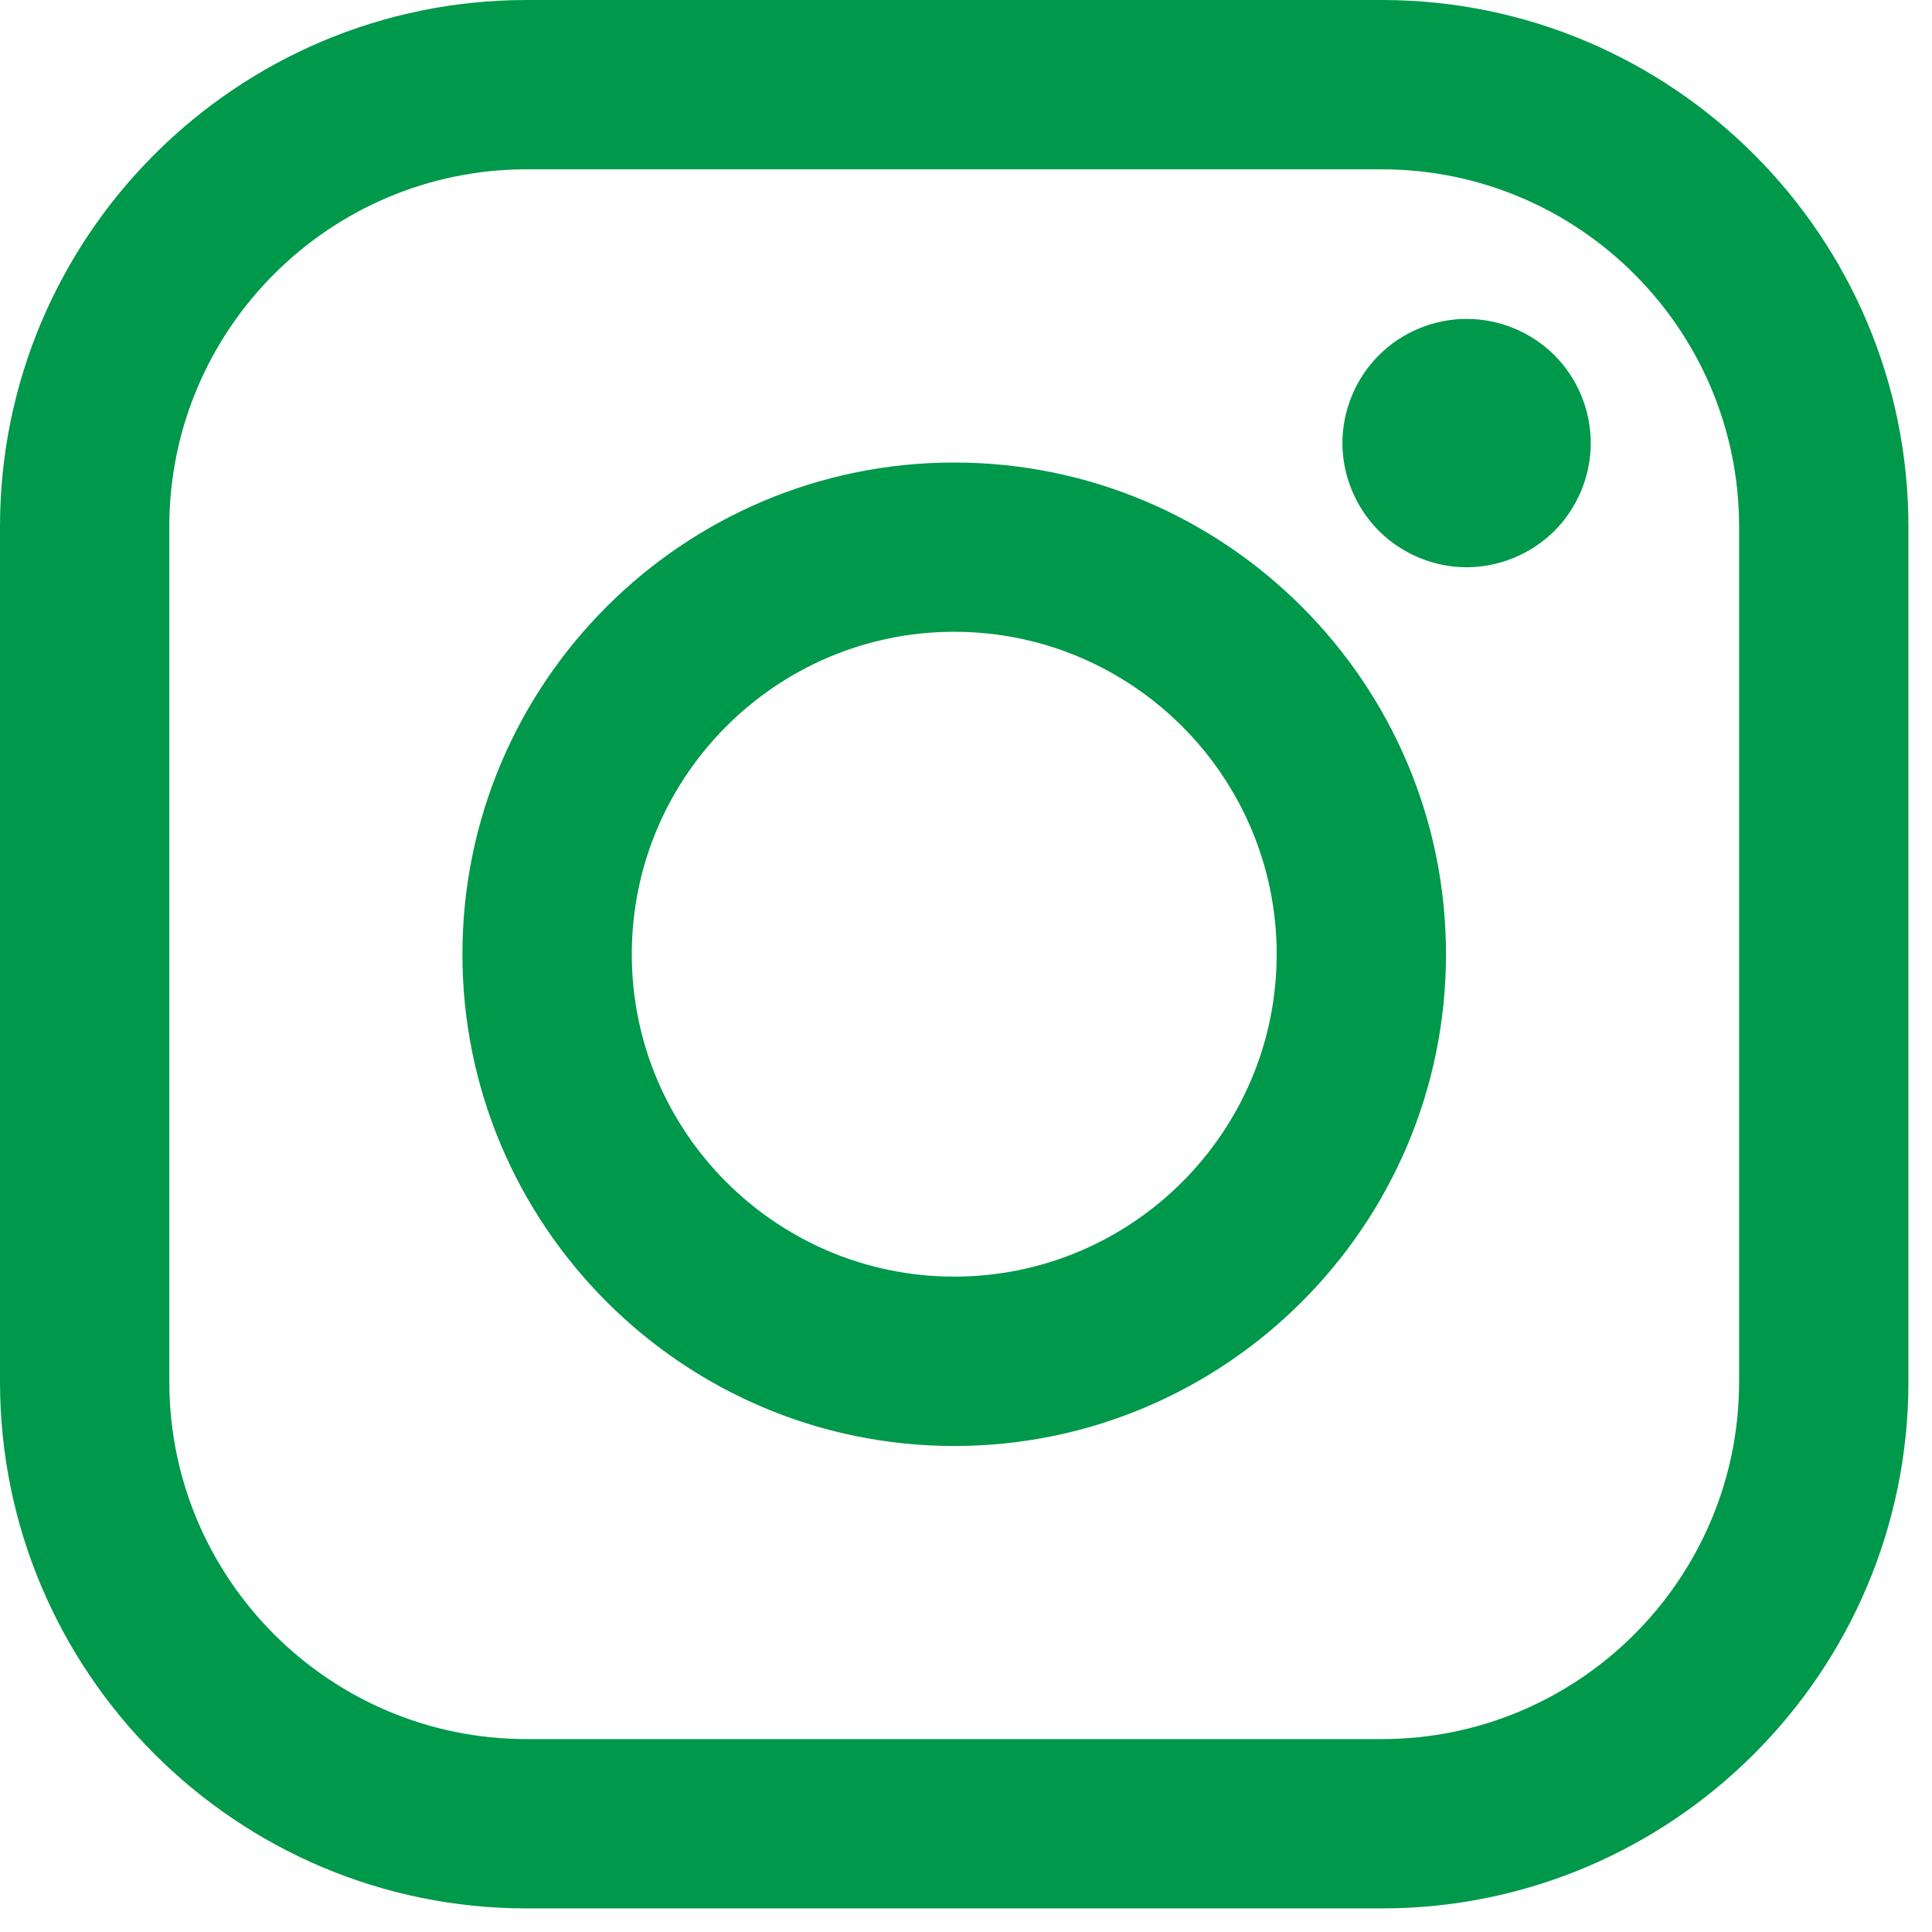 <?xml version="1.0" encoding="UTF-8" standalone="no"?>
<!DOCTYPE svg PUBLIC "-//W3C//DTD SVG 1.1//EN" "http://www.w3.org/Graphics/SVG/1.1/DTD/svg11.dtd">
<svg width="100%" height="100%" viewBox="0 0 77 77" version="1.1" xmlns="http://www.w3.org/2000/svg" xmlns:xlink="http://www.w3.org/1999/xlink" xml:space="preserve" xmlns:serif="http://www.serif.com/" style="fill-rule:evenodd;clip-rule:evenodd;stroke-linejoin:round;stroke-miterlimit:2;">
    <g transform="matrix(1,0,0,1,-2170,-99.904)">
        <g transform="matrix(2,0,0,2,0,0)">
            <g transform="matrix(1,0,0,1,986.022,-14.651)">
                <path d="M126.513,64.603L109.473,64.603C103.686,64.603 98.978,69.311 98.978,75.098L98.978,92.138C98.978,97.926 103.686,102.633 109.473,102.633L126.513,102.633C132.301,102.633 137.008,97.925 137.008,92.138L137.008,75.098C137.008,69.311 132.301,64.603 126.513,64.603ZM133.634,92.138C133.634,96.065 130.44,99.259 126.513,99.259L109.473,99.259C105.546,99.259 102.352,96.065 102.352,92.138L102.352,75.098C102.352,71.171 105.546,67.977 109.473,67.977L126.513,67.977C130.44,67.977 133.634,71.171 133.634,75.098L133.634,92.138Z" style="fill:rgb(0,152,74);"/>
                <path d="M117.993,73.82C112.589,73.82 108.193,78.215 108.193,83.618C108.193,89.022 112.589,93.418 117.993,93.418C123.396,93.418 127.793,89.022 127.793,83.618C127.793,78.215 123.396,73.82 117.993,73.82ZM117.993,90.043C114.451,90.043 111.568,87.162 111.568,83.618C111.568,80.076 114.45,77.193 117.993,77.193C121.537,77.193 124.419,80.076 124.419,83.618C124.419,87.162 121.536,90.043 117.993,90.043Z" style="fill:rgb(0,152,74);"/>
                <path d="M128.204,70.958C127.554,70.958 126.915,71.221 126.456,71.682C125.994,72.141 125.729,72.78 125.729,73.433C125.729,74.083 125.995,74.721 126.456,75.182C126.914,75.642 127.554,75.907 128.204,75.907C128.856,75.907 129.492,75.642 129.954,75.182C130.415,74.721 130.678,74.082 130.678,73.433C130.678,72.78 130.415,72.141 129.954,71.682C129.494,71.221 128.856,70.958 128.204,70.958Z" style="fill:rgb(0,152,74);"/>
            </g>
        </g>
    </g>
</svg>
